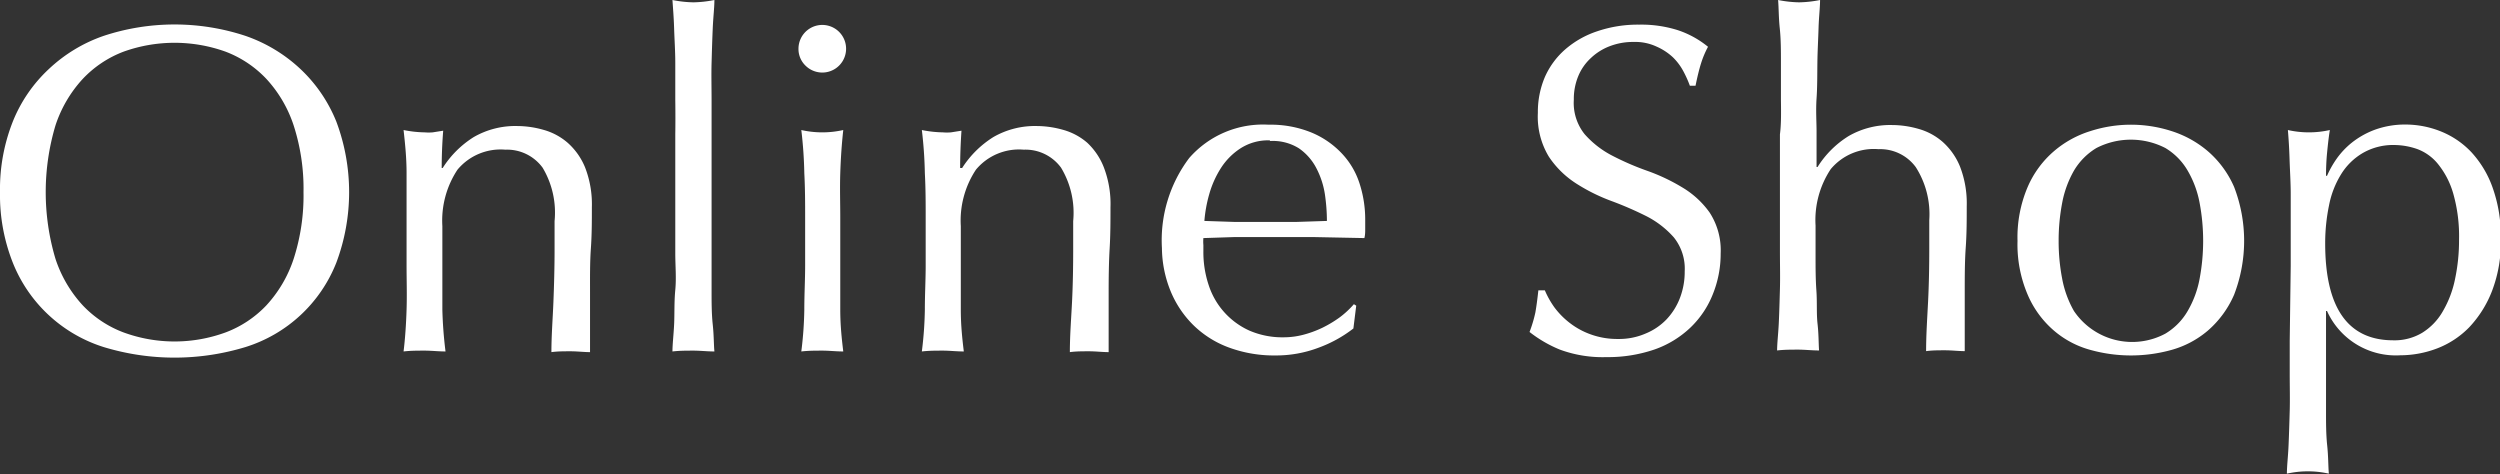 <svg id="レイヤー_1" data-name="レイヤー 1" xmlns="http://www.w3.org/2000/svg" viewBox="0 0 150.16 28.48"><rect x="0" y="0" width="150.16" height="28.48" fill="#333333" stroke="none"/><defs><style>.cls-1{isolation:isolate;}.cls-2{fill:#fff;}</style></defs><g id="Online_Shop" data-name="Online Shop" class="cls-1"><g class="cls-1"><path class="cls-2" d="M228.21,425.07a11.05,11.05,0,0,1,.77-4.24,8.77,8.77,0,0,1,2.16-3.15,9.15,9.15,0,0,1,3.31-2,13.59,13.59,0,0,1,8.49,0,9.2,9.2,0,0,1,3.32,2,8.87,8.87,0,0,1,2.15,3.15,12.06,12.06,0,0,1,0,8.48,8.62,8.62,0,0,1-5.47,5.07,14.62,14.62,0,0,1-8.49,0,8.68,8.68,0,0,1-5.47-5.07A11.05,11.05,0,0,1,228.21,425.07Zm18.23,0a12.35,12.35,0,0,0-.59-4,7.63,7.63,0,0,0-1.64-2.8,6.57,6.57,0,0,0-2.46-1.64,9.07,9.07,0,0,0-6.11,0,6.57,6.57,0,0,0-2.46,1.64,7.63,7.63,0,0,0-1.64,2.8,14,14,0,0,0,0,8,7.63,7.63,0,0,0,1.64,2.8,6.54,6.54,0,0,0,2.46,1.63,8.91,8.91,0,0,0,6.11,0,6.54,6.54,0,0,0,2.46-1.63,7.63,7.63,0,0,0,1.64-2.8A12.35,12.35,0,0,0,246.44,425.07Z" transform="translate(-228.21 -413.53)"/><path class="cls-2" d="M260.8,423.6a2.65,2.65,0,0,0-2.24-1.08,3.37,3.37,0,0,0-2.87,1.2,5.53,5.53,0,0,0-.91,3.39v2.38c0,.84,0,1.72,0,2.65a25.06,25.06,0,0,0,.19,2.5c-.43,0-.85-.05-1.26-.05s-.83,0-1.26.05c.09-.74.15-1.58.18-2.5s0-1.81,0-2.65v-2.91c0-.84,0-1.72,0-2.65s-.09-1.78-.18-2.59a6.84,6.84,0,0,0,1.26.14,2.93,2.93,0,0,0,.49,0l.63-.1c-.06.75-.09,1.5-.09,2.24h.06a5.92,5.92,0,0,1,1.87-1.86,5,5,0,0,1,2.61-.66,5.81,5.81,0,0,1,1.58.23,3.73,3.73,0,0,1,1.44.77,4,4,0,0,1,1.05,1.48,6.12,6.12,0,0,1,.41,2.4c0,.8,0,1.63-.06,2.48s-.05,1.75-.05,2.7v1.82c0,.3,0,.59,0,.88s0,.56,0,.82c-.37,0-.76-.05-1.17-.05s-.78,0-1.15.05c0-1,.08-2,.12-3s.07-2.08.07-3.16v-1.71A5.25,5.25,0,0,0,260.8,423.6Z" transform="translate(-228.21 -413.53)"/><path class="cls-2" d="M268.77,419.52c0-.74,0-1.48,0-2.21s-.05-1.42-.07-2.08-.07-1.23-.1-1.7a6.84,6.84,0,0,0,1.26.14,6.93,6.93,0,0,0,1.26-.14c0,.47-.07,1-.1,1.7s-.05,1.35-.07,2.08,0,1.47,0,2.21,0,1.44,0,2.08v5.07c0,.63,0,1.32,0,2.07s0,1.48,0,2.21,0,1.42.07,2.07.06,1.2.1,1.62c-.43,0-.85-.05-1.26-.05s-.83,0-1.26.05c0-.42.07-1,.1-1.62s0-1.34.07-2.07,0-1.47,0-2.21,0-1.44,0-2.07V421.6C268.78,421,268.78,420.27,268.77,419.52Z" transform="translate(-228.21 -413.53)"/><path class="cls-2" d="M276.17,416.47a1.43,1.43,0,1,1,.42,1A1.38,1.38,0,0,1,276.17,416.47Zm.4,10.11c0-.84,0-1.72-.05-2.65a25.69,25.69,0,0,0-.18-2.59,5.74,5.74,0,0,0,2.52,0c-.09.81-.15,1.67-.18,2.59s0,1.81,0,2.65v2.91c0,.84,0,1.72,0,2.65s.09,1.76.18,2.5c-.43,0-.85-.05-1.26-.05s-.83,0-1.26.05a22.54,22.54,0,0,0,.18-2.5c0-.93.05-1.81.05-2.65Z" transform="translate(-228.21 -413.53)"/><path class="cls-2" d="M291.94,423.6a2.65,2.65,0,0,0-2.24-1.08,3.36,3.36,0,0,0-2.87,1.2,5.53,5.53,0,0,0-.91,3.39v2.38c0,.84,0,1.72,0,2.65s.09,1.76.18,2.5c-.43,0-.85-.05-1.26-.05s-.83,0-1.26.05a22.54,22.54,0,0,0,.18-2.5c0-.93.05-1.81.05-2.65v-2.91c0-.84,0-1.72-.05-2.65a25.69,25.69,0,0,0-.18-2.59,6.84,6.84,0,0,0,1.26.14,2.93,2.93,0,0,0,.49,0l.63-.1c-.05.75-.08,1.5-.08,2.24H286a6,6,0,0,1,1.88-1.86,5,5,0,0,1,2.6-.66,5.88,5.88,0,0,1,1.59.23,3.73,3.73,0,0,1,1.44.77,4,4,0,0,1,1,1.48,6.14,6.14,0,0,1,.4,2.4c0,.8,0,1.63-.05,2.48s-.06,1.75-.06,2.7v1.82c0,.3,0,.59,0,.88s0,.56,0,.82c-.38,0-.77-.05-1.18-.05s-.77,0-1.15.05c0-1,.08-2,.13-3s.07-2.08.07-3.16v-1.71A5.25,5.25,0,0,0,291.94,423.6Z" transform="translate(-228.21 -413.53)"/><path class="cls-2" d="M298,428.43a8.2,8.2,0,0,1,1.64-5.41,5.88,5.88,0,0,1,4.77-2,6.48,6.48,0,0,1,2.57.47,5.28,5.28,0,0,1,1.8,1.23,4.71,4.71,0,0,1,1.08,1.8,7,7,0,0,1,.35,2.22c0,.18,0,.37,0,.54s0,.36-.05.55l-3-.06c-1,0-2,0-3,0-.61,0-1.23,0-1.83,0l-1.84.06a2.31,2.31,0,0,0,0,.42v.36a6.25,6.25,0,0,0,.32,2.05,4.52,4.52,0,0,0,2.45,2.73,5,5,0,0,0,2.07.4,4.66,4.66,0,0,0,1.15-.15,6.37,6.37,0,0,0,1.15-.42,7,7,0,0,0,1.05-.63,5.37,5.37,0,0,0,.85-.79l.14.09-.17,1.37a7.73,7.73,0,0,1-2.08,1.15,7.19,7.19,0,0,1-2.59.47,7.84,7.84,0,0,1-2.76-.46,6,6,0,0,1-2.16-1.34,6.15,6.15,0,0,1-1.4-2.09A7,7,0,0,1,298,428.43Zm6.47-6.47a3.08,3.08,0,0,0-1.75.48,3.94,3.94,0,0,0-1.18,1.19,5.87,5.87,0,0,0-.7,1.57,8.22,8.22,0,0,0-.29,1.6l1.81.06,1.83,0,1.88,0,1.84-.06a11.26,11.26,0,0,0-.12-1.59,5,5,0,0,0-.51-1.57,3.28,3.28,0,0,0-1.05-1.2A2.94,2.94,0,0,0,304.51,422Z" transform="translate(-228.21 -413.53)"/><path class="cls-2" d="M321.58,432a4.76,4.76,0,0,0,.92.93,4.55,4.55,0,0,0,1.27.69,4.68,4.68,0,0,0,1.63.27,4,4,0,0,0,1.66-.33,3.66,3.66,0,0,0,1.26-.86,3.89,3.89,0,0,0,.8-1.29,4.38,4.38,0,0,0,.28-1.58,3,3,0,0,0-.66-2.05,5.59,5.59,0,0,0-1.63-1.26,20.78,20.78,0,0,0-2.12-.92,10.93,10.93,0,0,1-2.11-1.05,5.59,5.59,0,0,1-1.64-1.61,4.63,4.63,0,0,1-.66-2.63,5.36,5.36,0,0,1,.42-2.15,4.74,4.74,0,0,1,1.22-1.66,5.63,5.63,0,0,1,1.92-1.09,7.57,7.57,0,0,1,2.52-.4,7.29,7.29,0,0,1,2.32.33,5.68,5.68,0,0,1,1.82,1,5.65,5.65,0,0,0-.42,1c-.11.35-.22.8-.33,1.34h-.34a6.63,6.63,0,0,0-.38-.85,3.44,3.44,0,0,0-.64-.86,3.51,3.51,0,0,0-1-.65,3,3,0,0,0-1.34-.27,3.89,3.89,0,0,0-1.44.25,3.4,3.4,0,0,0-1.15.72,3.06,3.06,0,0,0-.76,1.1,3.6,3.6,0,0,0-.26,1.4,3,3,0,0,0,.65,2.07,5.69,5.69,0,0,0,1.64,1.28,16.49,16.49,0,0,0,2.12.92,11.37,11.37,0,0,1,2.11,1,5.38,5.38,0,0,1,1.64,1.51,4.16,4.16,0,0,1,.66,2.46,6.46,6.46,0,0,1-.47,2.44,5.64,5.64,0,0,1-1.34,2,6,6,0,0,1-2.16,1.32,8.63,8.63,0,0,1-2.89.46,7.41,7.41,0,0,1-2.82-.46,7.63,7.63,0,0,1-1.8-1.05,7.83,7.83,0,0,0,.35-1.17c.06-.34.12-.78.18-1.33H321A5.34,5.34,0,0,0,321.58,432Z" transform="translate(-228.21 -413.53)"/><path class="cls-2" d="M335.18,419.52c0-.74,0-1.48,0-2.21s0-1.42-.07-2.08-.06-1.23-.1-1.7a7,7,0,0,0,1.26.14,6.84,6.84,0,0,0,1.26-.14c0,.47-.07,1-.09,1.68s-.06,1.34-.07,2.06,0,1.44-.05,2.17,0,1.4,0,2v2.12h.06a5.82,5.82,0,0,1,1.87-1.86,5,5,0,0,1,2.61-.66,5.81,5.81,0,0,1,1.58.23,3.73,3.73,0,0,1,1.44.77,4,4,0,0,1,1.05,1.48,6.12,6.12,0,0,1,.41,2.4c0,.8,0,1.63-.06,2.48s-.06,1.75-.06,2.7v1.82c0,.3,0,.59,0,.88s0,.56,0,.82c-.37,0-.77-.05-1.18-.05s-.77,0-1.14.05c0-1,.07-2,.12-3s.07-2.08.07-3.16v-1.71a5.25,5.25,0,0,0-.81-3.18,2.65,2.65,0,0,0-2.24-1.08,3.37,3.37,0,0,0-2.87,1.2,5.53,5.53,0,0,0-.91,3.39c0,.53,0,1.13,0,1.82s0,1.39.05,2.09,0,1.38.07,2,.06,1.18.09,1.59c-.43,0-.85-.05-1.26-.05s-.83,0-1.26.05c0-.42.07-1,.1-1.62s.05-1.34.07-2.07,0-1.47,0-2.21,0-1.44,0-2.07V421.6C335.2,421,335.19,420.27,335.18,419.52Z" transform="translate(-228.21 -413.53)"/><path class="cls-2" d="M349.39,428a7.71,7.71,0,0,1,.61-3.24,5.93,5.93,0,0,1,1.58-2.15,6.16,6.16,0,0,1,2.2-1.21,7.93,7.93,0,0,1,4.85,0,6.29,6.29,0,0,1,2.19,1.21,6,6,0,0,1,1.58,2.15,9,9,0,0,1,0,6.47,6,6,0,0,1-1.58,2.16,5.73,5.73,0,0,1-2.19,1.16,9.08,9.08,0,0,1-4.85,0,5.62,5.62,0,0,1-2.2-1.16,5.88,5.88,0,0,1-1.58-2.16A7.66,7.66,0,0,1,349.39,428Zm2.47,0a11.87,11.87,0,0,0,.21,2.26,6.19,6.19,0,0,0,.71,1.95,4.22,4.22,0,0,0,5.49,1.36,3.8,3.8,0,0,0,1.34-1.36,6,6,0,0,0,.72-1.95,12.32,12.32,0,0,0,0-4.53,6,6,0,0,0-.72-1.95,3.8,3.8,0,0,0-1.34-1.36,4.53,4.53,0,0,0-4.14,0,3.91,3.91,0,0,0-1.35,1.36,6.19,6.19,0,0,0-.71,1.95A12,12,0,0,0,351.86,428Z" transform="translate(-228.21 -413.53)"/><path class="cls-2" d="M365.8,429.49c0-.63,0-1.32,0-2.07s0-1.49,0-2.22-.05-1.45-.07-2.12-.06-1.25-.1-1.74a5.74,5.74,0,0,0,2.52,0c-.08.49-.13,1-.17,1.41s-.06.89-.06,1.34h.06a5.94,5.94,0,0,1,.56-1,4.78,4.78,0,0,1,.94-1,5.06,5.06,0,0,1,1.38-.77,5.31,5.31,0,0,1,1.85-.31,5.73,5.73,0,0,1,2.1.41,5.15,5.15,0,0,1,1.84,1.25,6.16,6.16,0,0,1,1.28,2.14,8.71,8.71,0,0,1,.49,3.09,8.17,8.17,0,0,1-.53,3.11,6.67,6.67,0,0,1-1.38,2.19,5.39,5.39,0,0,1-1.95,1.27,6.26,6.26,0,0,1-2.18.4,4.53,4.53,0,0,1-4.4-2.66h-.06V434c0,.6,0,1.26,0,2s0,1.47,0,2.2,0,1.42.07,2.08.06,1.23.1,1.7a5.74,5.74,0,0,0-2.52,0c0-.47.07-1,.1-1.7s.05-1.35.07-2.08,0-1.46,0-2.2,0-1.4,0-2Zm10.11-1.57a9.34,9.34,0,0,0-.35-2.77,5,5,0,0,0-.9-1.75,2.9,2.9,0,0,0-1.24-.91,4.28,4.28,0,0,0-1.37-.25,3.65,3.65,0,0,0-1.92.48,3.76,3.76,0,0,0-1.3,1.27,5.55,5.55,0,0,0-.73,1.88,11.15,11.15,0,0,0-.23,2.28c0,3.88,1.37,5.82,4.09,5.82a3.22,3.22,0,0,0,1.75-.46,3.63,3.63,0,0,0,1.23-1.29,6.3,6.3,0,0,0,.73-1.93A11.2,11.2,0,0,0,375.91,427.92Z" transform="translate(-228.21 -413.53)"/></g></g></svg>